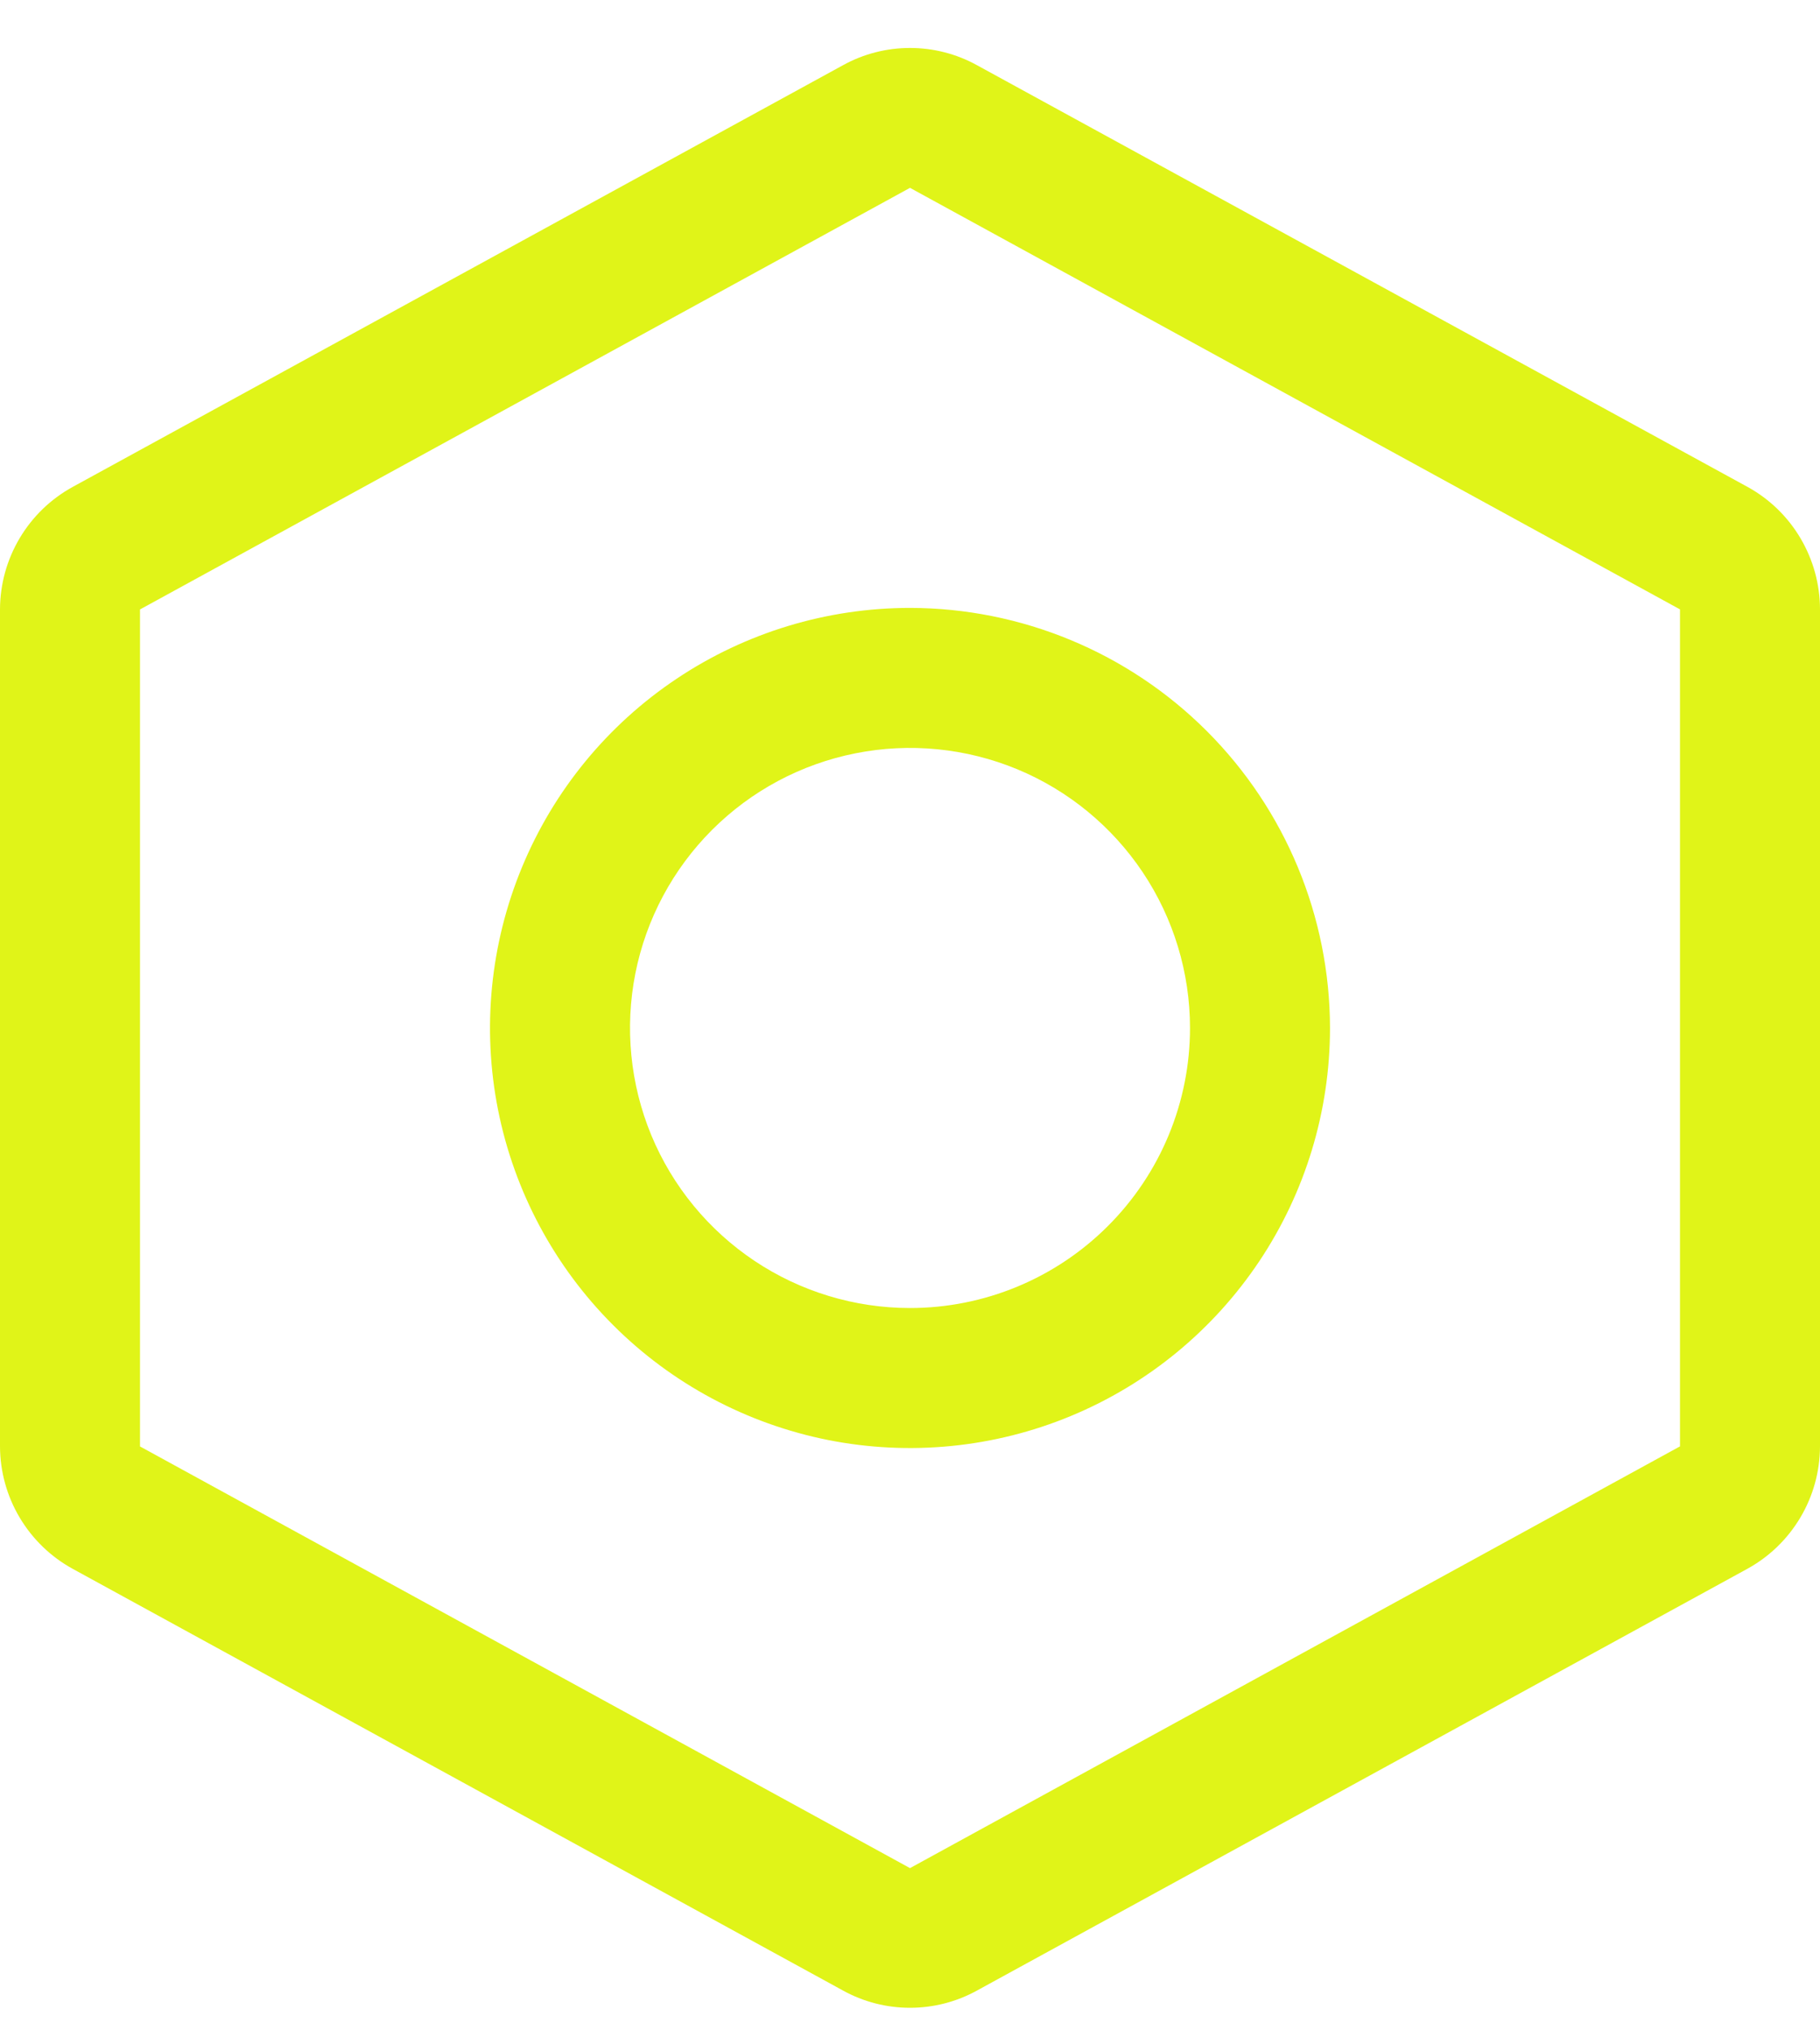<?xml version="1.0" encoding="UTF-8"?>
<svg xmlns="http://www.w3.org/2000/svg" width="26" height="29" viewBox="0 0 26 29" fill="none">
  <path d="M13 8.683C11.813 8.683 10.653 9.035 9.667 9.694C8.68 10.353 7.911 11.29 7.457 12.387C7.003 13.483 6.884 14.69 7.115 15.853C7.347 17.017 7.918 18.086 8.757 18.925C9.596 19.765 10.666 20.336 11.829 20.568C12.993 20.799 14.2 20.68 15.296 20.226C16.392 19.772 17.329 19.003 17.989 18.016C18.648 17.03 19 15.87 19 14.683C18.998 13.092 18.365 11.567 17.24 10.442C16.116 9.318 14.591 8.685 13 8.683ZM13 18.683C12.209 18.683 11.435 18.448 10.778 18.009C10.12 17.569 9.607 16.945 9.304 16.214C9.002 15.483 8.923 14.678 9.077 13.902C9.231 13.127 9.612 12.414 10.172 11.854C10.731 11.295 11.444 10.914 12.22 10.76C12.996 10.605 13.8 10.685 14.531 10.987C15.262 11.29 15.886 11.803 16.326 12.461C16.765 13.118 17 13.892 17 14.683C17 15.744 16.579 16.761 15.828 17.511C15.078 18.262 14.061 18.683 13 18.683ZM24.96 6.952L13.96 0.933C13.666 0.77 13.336 0.685 13 0.685C12.664 0.685 12.334 0.77 12.04 0.933L1.04 6.954C0.726 7.126 0.464 7.379 0.281 7.687C0.098 7.995 0.001 8.346 0 8.704V20.659C0.001 21.017 0.098 21.369 0.281 21.676C0.464 21.984 0.726 22.237 1.04 22.409L12.04 28.43C12.334 28.593 12.664 28.678 13 28.678C13.336 28.678 13.666 28.593 13.96 28.43L24.96 22.409C25.274 22.237 25.536 21.984 25.719 21.676C25.902 21.369 25.999 21.017 26 20.659V8.705C26 8.347 25.903 7.995 25.72 7.686C25.537 7.377 25.275 7.124 24.96 6.952ZM13 26.683L2 20.66V8.705L13 2.683L24 8.704V20.659L13 26.683Z" fill="#E0F418"></path>
</svg>

